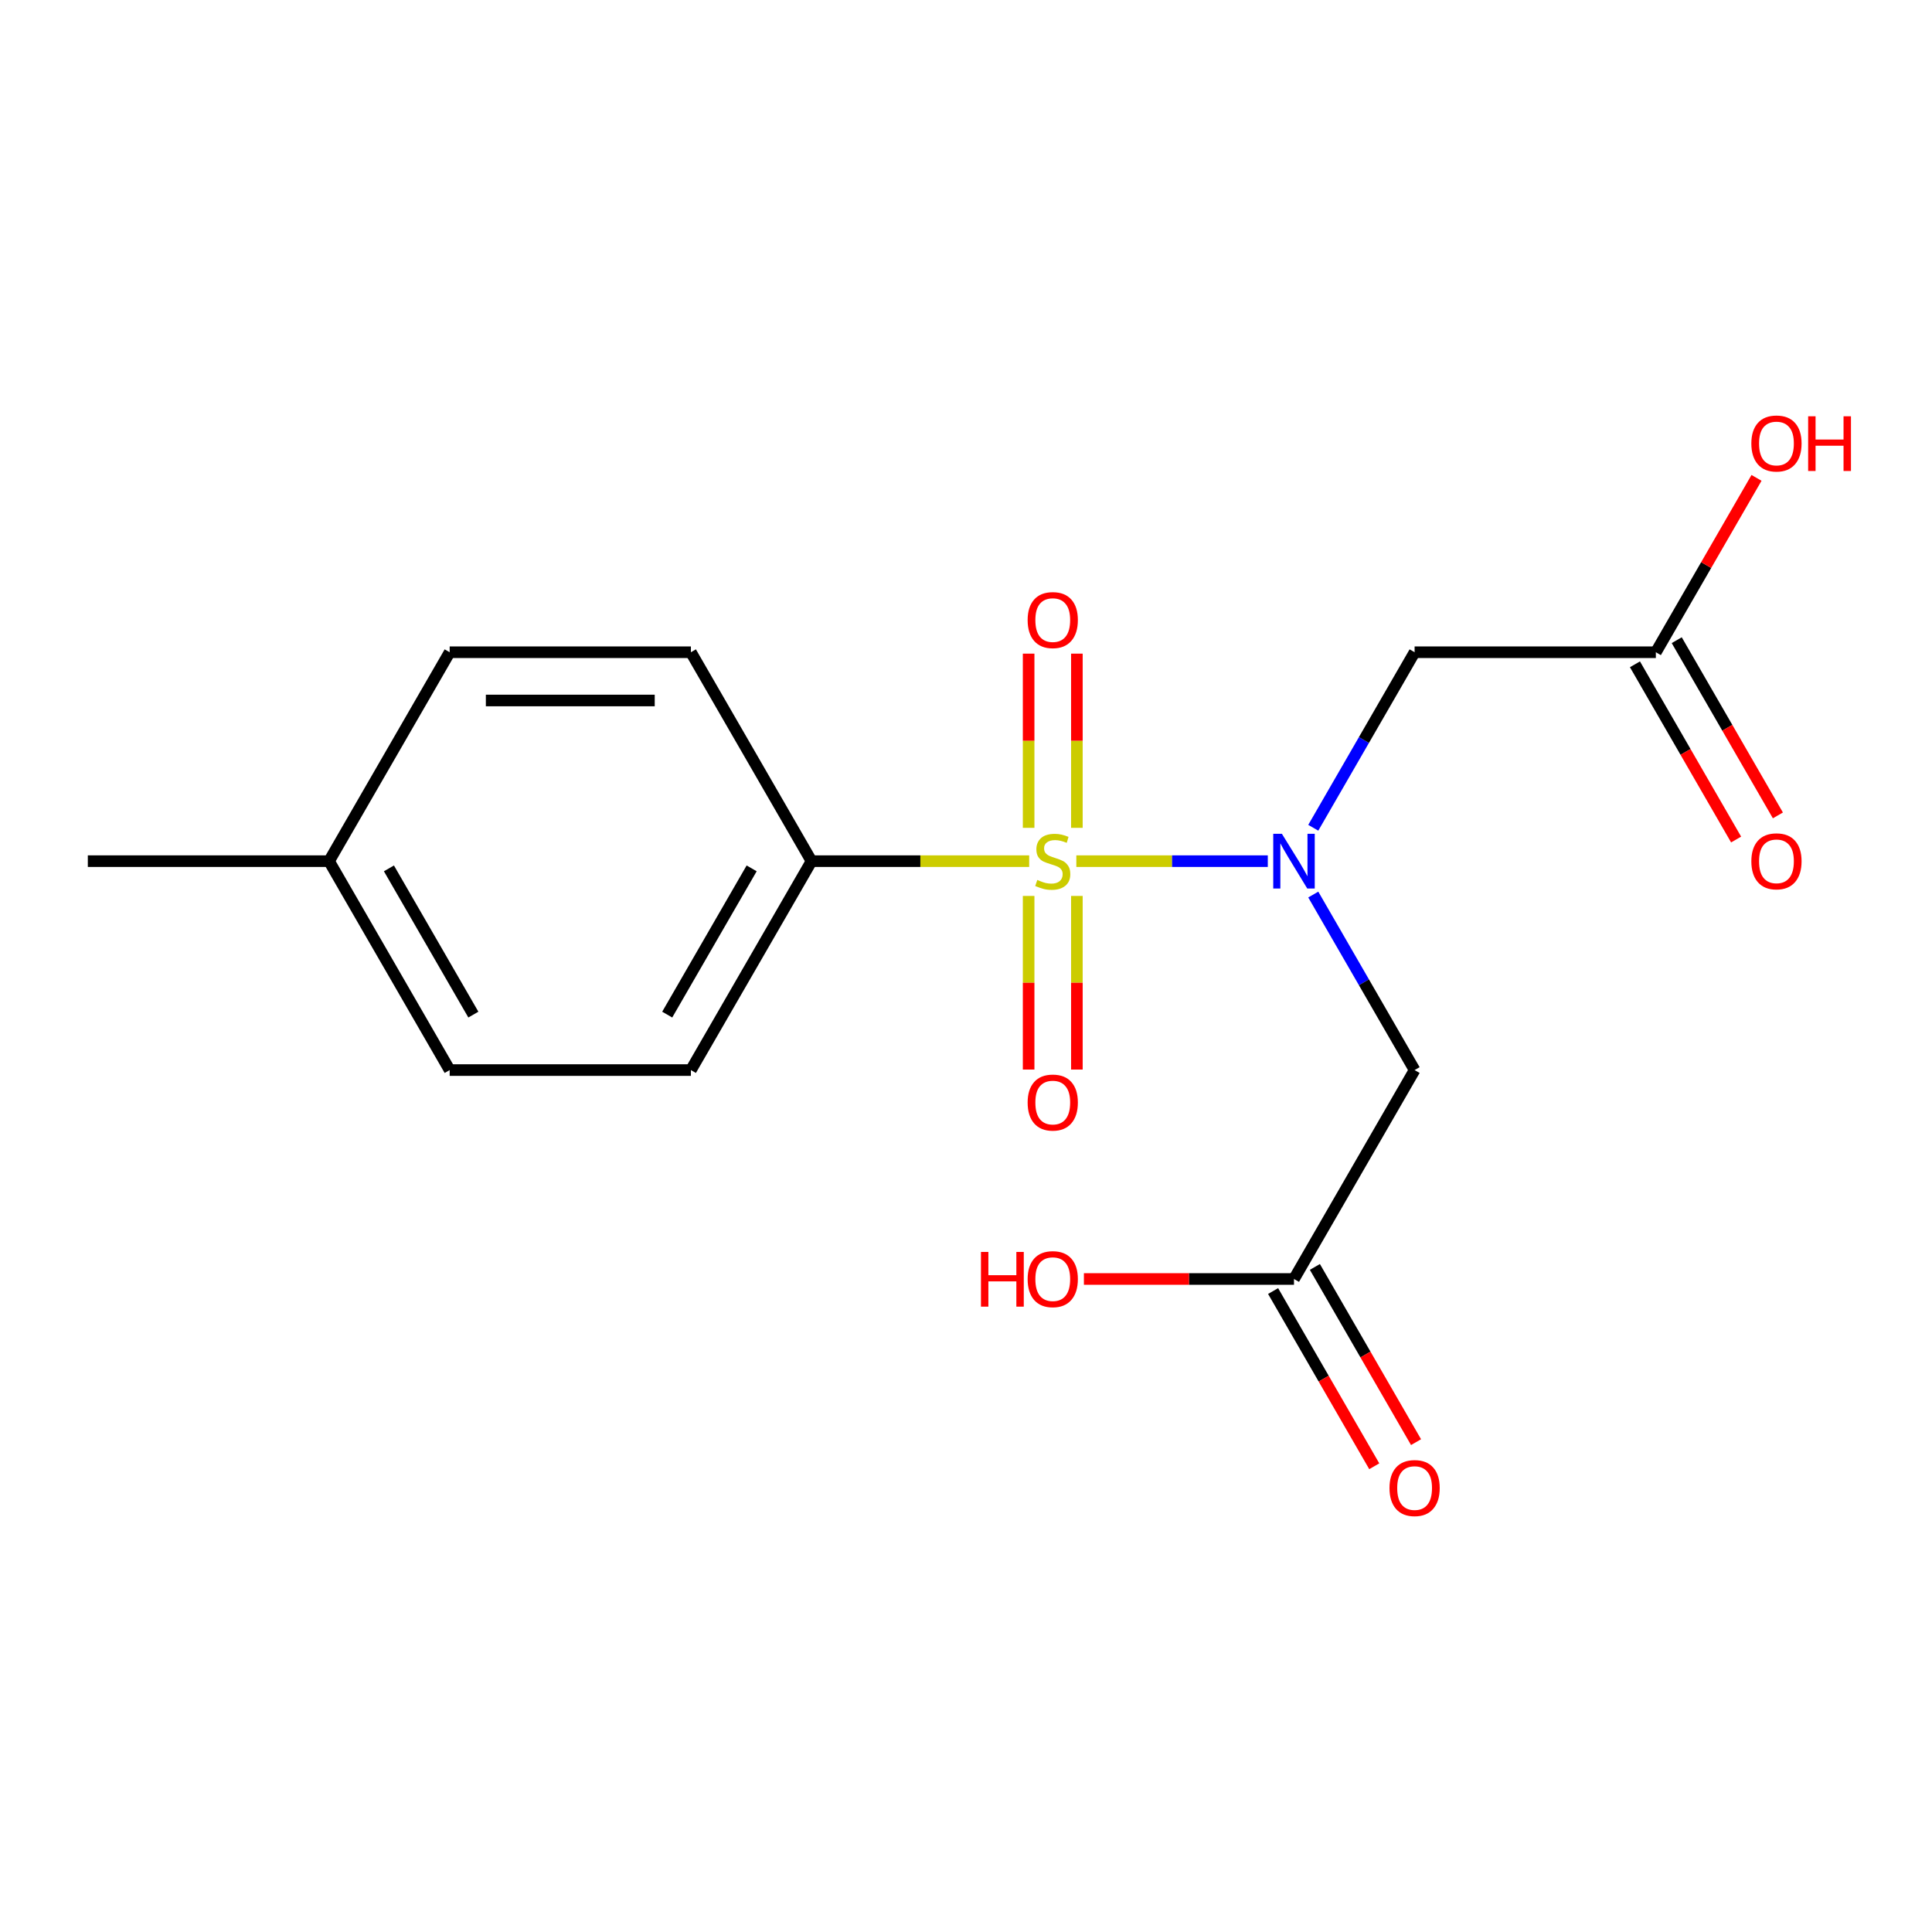 <?xml version='1.0' encoding='iso-8859-1'?>
<svg version='1.1' baseProfile='full'
              xmlns='http://www.w3.org/2000/svg'
                      xmlns:rdkit='http://www.rdkit.org/xml'
                      xmlns:xlink='http://www.w3.org/1999/xlink'
                  xml:space='preserve'
width='1000px' height='1000px' viewBox='0 0 1000 1000'>
<!-- END OF HEADER -->
<rect style='opacity:1.0;fill:#FFFFFF;stroke:none' width='1000' height='1000' x='0' y='0'> </rect>
<path class='bond-0' d='M 557.107,445.733 L 606.659,445.733' style='fill:none;fill-rule:evenodd;stroke:#CCCC00;stroke-width:6px;stroke-linecap:butt;stroke-linejoin:miter;stroke-opacity:1' />
<path class='bond-0' d='M 606.659,445.733 L 656.211,445.733' style='fill:none;fill-rule:evenodd;stroke:#0000FF;stroke-width:6px;stroke-linecap:butt;stroke-linejoin:miter;stroke-opacity:1' />
<path class='bond-3' d='M 532.703,445.733 L 476.373,445.733' style='fill:none;fill-rule:evenodd;stroke:#CCCC00;stroke-width:6px;stroke-linecap:butt;stroke-linejoin:miter;stroke-opacity:1' />
<path class='bond-3' d='M 476.373,445.733 L 420.042,445.733' style='fill:none;fill-rule:evenodd;stroke:#000000;stroke-width:6px;stroke-linecap:butt;stroke-linejoin:miter;stroke-opacity:1' />
<path class='bond-6' d='M 532.419,463.734 L 532.419,508.669' style='fill:none;fill-rule:evenodd;stroke:#CCCC00;stroke-width:6px;stroke-linecap:butt;stroke-linejoin:miter;stroke-opacity:1' />
<path class='bond-6' d='M 532.419,508.669 L 532.419,553.604' style='fill:none;fill-rule:evenodd;stroke:#FF0000;stroke-width:6px;stroke-linecap:butt;stroke-linejoin:miter;stroke-opacity:1' />
<path class='bond-6' d='M 557.391,463.734 L 557.391,508.669' style='fill:none;fill-rule:evenodd;stroke:#CCCC00;stroke-width:6px;stroke-linecap:butt;stroke-linejoin:miter;stroke-opacity:1' />
<path class='bond-6' d='M 557.391,508.669 L 557.391,553.604' style='fill:none;fill-rule:evenodd;stroke:#FF0000;stroke-width:6px;stroke-linecap:butt;stroke-linejoin:miter;stroke-opacity:1' />
<path class='bond-7' d='M 557.391,428.491 L 557.391,383.406' style='fill:none;fill-rule:evenodd;stroke:#CCCC00;stroke-width:6px;stroke-linecap:butt;stroke-linejoin:miter;stroke-opacity:1' />
<path class='bond-7' d='M 557.391,383.406 L 557.391,338.321' style='fill:none;fill-rule:evenodd;stroke:#FF0000;stroke-width:6px;stroke-linecap:butt;stroke-linejoin:miter;stroke-opacity:1' />
<path class='bond-7' d='M 532.419,428.491 L 532.419,383.406' style='fill:none;fill-rule:evenodd;stroke:#CCCC00;stroke-width:6px;stroke-linecap:butt;stroke-linejoin:miter;stroke-opacity:1' />
<path class='bond-7' d='M 532.419,383.406 L 532.419,338.321' style='fill:none;fill-rule:evenodd;stroke:#FF0000;stroke-width:6px;stroke-linecap:butt;stroke-linejoin:miter;stroke-opacity:1' />
<path class='bond-1' d='M 679.745,428.451 L 705.972,383.025' style='fill:none;fill-rule:evenodd;stroke:#0000FF;stroke-width:6px;stroke-linecap:butt;stroke-linejoin:miter;stroke-opacity:1' />
<path class='bond-1' d='M 705.972,383.025 L 732.199,337.599' style='fill:none;fill-rule:evenodd;stroke:#000000;stroke-width:6px;stroke-linecap:butt;stroke-linejoin:miter;stroke-opacity:1' />
<path class='bond-2' d='M 679.745,463.014 L 705.972,508.441' style='fill:none;fill-rule:evenodd;stroke:#0000FF;stroke-width:6px;stroke-linecap:butt;stroke-linejoin:miter;stroke-opacity:1' />
<path class='bond-2' d='M 705.972,508.441 L 732.199,553.867' style='fill:none;fill-rule:evenodd;stroke:#000000;stroke-width:6px;stroke-linecap:butt;stroke-linejoin:miter;stroke-opacity:1' />
<path class='bond-4' d='M 732.199,337.599 L 857.062,337.599' style='fill:none;fill-rule:evenodd;stroke:#000000;stroke-width:6px;stroke-linecap:butt;stroke-linejoin:miter;stroke-opacity:1' />
<path class='bond-5' d='M 732.199,553.867 L 669.768,662.001' style='fill:none;fill-rule:evenodd;stroke:#000000;stroke-width:6px;stroke-linecap:butt;stroke-linejoin:miter;stroke-opacity:1' />
<path class='bond-10' d='M 420.042,445.733 L 357.611,553.867' style='fill:none;fill-rule:evenodd;stroke:#000000;stroke-width:6px;stroke-linecap:butt;stroke-linejoin:miter;stroke-opacity:1' />
<path class='bond-10' d='M 389.051,449.467 L 345.349,525.161' style='fill:none;fill-rule:evenodd;stroke:#000000;stroke-width:6px;stroke-linecap:butt;stroke-linejoin:miter;stroke-opacity:1' />
<path class='bond-11' d='M 420.042,445.733 L 357.611,337.599' style='fill:none;fill-rule:evenodd;stroke:#000000;stroke-width:6px;stroke-linecap:butt;stroke-linejoin:miter;stroke-opacity:1' />
<path class='bond-8' d='M 846.248,343.842 L 872.429,389.188' style='fill:none;fill-rule:evenodd;stroke:#000000;stroke-width:6px;stroke-linecap:butt;stroke-linejoin:miter;stroke-opacity:1' />
<path class='bond-8' d='M 872.429,389.188 L 898.61,434.534' style='fill:none;fill-rule:evenodd;stroke:#FF0000;stroke-width:6px;stroke-linecap:butt;stroke-linejoin:miter;stroke-opacity:1' />
<path class='bond-8' d='M 867.875,331.356 L 894.056,376.702' style='fill:none;fill-rule:evenodd;stroke:#000000;stroke-width:6px;stroke-linecap:butt;stroke-linejoin:miter;stroke-opacity:1' />
<path class='bond-8' d='M 894.056,376.702 L 920.236,422.048' style='fill:none;fill-rule:evenodd;stroke:#FF0000;stroke-width:6px;stroke-linecap:butt;stroke-linejoin:miter;stroke-opacity:1' />
<path class='bond-13' d='M 857.062,337.599 L 883.115,292.472' style='fill:none;fill-rule:evenodd;stroke:#000000;stroke-width:6px;stroke-linecap:butt;stroke-linejoin:miter;stroke-opacity:1' />
<path class='bond-13' d='M 883.115,292.472 L 909.169,247.346' style='fill:none;fill-rule:evenodd;stroke:#FF0000;stroke-width:6px;stroke-linecap:butt;stroke-linejoin:miter;stroke-opacity:1' />
<path class='bond-9' d='M 658.954,668.244 L 685.135,713.591' style='fill:none;fill-rule:evenodd;stroke:#000000;stroke-width:6px;stroke-linecap:butt;stroke-linejoin:miter;stroke-opacity:1' />
<path class='bond-9' d='M 685.135,713.591 L 711.316,758.937' style='fill:none;fill-rule:evenodd;stroke:#FF0000;stroke-width:6px;stroke-linecap:butt;stroke-linejoin:miter;stroke-opacity:1' />
<path class='bond-9' d='M 680.581,655.758 L 706.762,701.104' style='fill:none;fill-rule:evenodd;stroke:#000000;stroke-width:6px;stroke-linecap:butt;stroke-linejoin:miter;stroke-opacity:1' />
<path class='bond-9' d='M 706.762,701.104 L 732.942,746.451' style='fill:none;fill-rule:evenodd;stroke:#FF0000;stroke-width:6px;stroke-linecap:butt;stroke-linejoin:miter;stroke-opacity:1' />
<path class='bond-12' d='M 669.768,662.001 L 615.397,662.001' style='fill:none;fill-rule:evenodd;stroke:#000000;stroke-width:6px;stroke-linecap:butt;stroke-linejoin:miter;stroke-opacity:1' />
<path class='bond-12' d='M 615.397,662.001 L 561.027,662.001' style='fill:none;fill-rule:evenodd;stroke:#FF0000;stroke-width:6px;stroke-linecap:butt;stroke-linejoin:miter;stroke-opacity:1' />
<path class='bond-14' d='M 357.611,553.867 L 232.748,553.867' style='fill:none;fill-rule:evenodd;stroke:#000000;stroke-width:6px;stroke-linecap:butt;stroke-linejoin:miter;stroke-opacity:1' />
<path class='bond-15' d='M 357.611,337.599 L 232.748,337.599' style='fill:none;fill-rule:evenodd;stroke:#000000;stroke-width:6px;stroke-linecap:butt;stroke-linejoin:miter;stroke-opacity:1' />
<path class='bond-15' d='M 338.882,362.571 L 251.478,362.571' style='fill:none;fill-rule:evenodd;stroke:#000000;stroke-width:6px;stroke-linecap:butt;stroke-linejoin:miter;stroke-opacity:1' />
<path class='bond-18' d='M 232.748,553.867 L 170.317,445.733' style='fill:none;fill-rule:evenodd;stroke:#000000;stroke-width:6px;stroke-linecap:butt;stroke-linejoin:miter;stroke-opacity:1' />
<path class='bond-18' d='M 245.011,525.161 L 201.309,449.467' style='fill:none;fill-rule:evenodd;stroke:#000000;stroke-width:6px;stroke-linecap:butt;stroke-linejoin:miter;stroke-opacity:1' />
<path class='bond-16' d='M 232.748,337.599 L 170.317,445.733' style='fill:none;fill-rule:evenodd;stroke:#000000;stroke-width:6px;stroke-linecap:butt;stroke-linejoin:miter;stroke-opacity:1' />
<path class='bond-17' d='M 170.317,445.733 L 45.455,445.733' style='fill:none;fill-rule:evenodd;stroke:#000000;stroke-width:6px;stroke-linecap:butt;stroke-linejoin:miter;stroke-opacity:1' />
<path  class='atom-0' d='M 536.905 455.453
Q 537.225 455.573, 538.545 456.133
Q 539.865 456.693, 541.305 457.053
Q 542.785 457.373, 544.225 457.373
Q 546.905 457.373, 548.465 456.093
Q 550.025 454.773, 550.025 452.493
Q 550.025 450.933, 549.225 449.973
Q 548.465 449.013, 547.265 448.493
Q 546.065 447.973, 544.065 447.373
Q 541.545 446.613, 540.025 445.893
Q 538.545 445.173, 537.465 443.653
Q 536.425 442.133, 536.425 439.573
Q 536.425 436.013, 538.825 433.813
Q 541.265 431.613, 546.065 431.613
Q 549.345 431.613, 553.065 433.173
L 552.145 436.253
Q 548.745 434.853, 546.185 434.853
Q 543.425 434.853, 541.905 436.013
Q 540.385 437.133, 540.425 439.093
Q 540.425 440.613, 541.185 441.533
Q 541.985 442.453, 543.105 442.973
Q 544.265 443.493, 546.185 444.093
Q 548.745 444.893, 550.265 445.693
Q 551.785 446.493, 552.865 448.133
Q 553.985 449.733, 553.985 452.493
Q 553.985 456.413, 551.345 458.533
Q 548.745 460.613, 544.385 460.613
Q 541.865 460.613, 539.945 460.053
Q 538.065 459.533, 535.825 458.613
L 536.905 455.453
' fill='#CCCC00'/>
<path  class='atom-1' d='M 663.508 431.573
L 672.788 446.573
Q 673.708 448.053, 675.188 450.733
Q 676.668 453.413, 676.748 453.573
L 676.748 431.573
L 680.508 431.573
L 680.508 459.893
L 676.628 459.893
L 666.668 443.493
Q 665.508 441.573, 664.268 439.373
Q 663.068 437.173, 662.708 436.493
L 662.708 459.893
L 659.028 459.893
L 659.028 431.573
L 663.508 431.573
' fill='#0000FF'/>
<path  class='atom-7' d='M 531.905 570.676
Q 531.905 563.876, 535.265 560.076
Q 538.625 556.276, 544.905 556.276
Q 551.185 556.276, 554.545 560.076
Q 557.905 563.876, 557.905 570.676
Q 557.905 577.556, 554.505 581.476
Q 551.105 585.356, 544.905 585.356
Q 538.665 585.356, 535.265 581.476
Q 531.905 577.596, 531.905 570.676
M 544.905 582.156
Q 549.225 582.156, 551.545 579.276
Q 553.905 576.356, 553.905 570.676
Q 553.905 565.116, 551.545 562.316
Q 549.225 559.476, 544.905 559.476
Q 540.585 559.476, 538.225 562.276
Q 535.905 565.076, 535.905 570.676
Q 535.905 576.396, 538.225 579.276
Q 540.585 582.156, 544.905 582.156
' fill='#FF0000'/>
<path  class='atom-8' d='M 531.905 320.95
Q 531.905 314.15, 535.265 310.35
Q 538.625 306.55, 544.905 306.55
Q 551.185 306.55, 554.545 310.35
Q 557.905 314.15, 557.905 320.95
Q 557.905 327.83, 554.505 331.75
Q 551.105 335.63, 544.905 335.63
Q 538.665 335.63, 535.265 331.75
Q 531.905 327.87, 531.905 320.95
M 544.905 332.43
Q 549.225 332.43, 551.545 329.55
Q 553.905 326.63, 553.905 320.95
Q 553.905 315.39, 551.545 312.59
Q 549.225 309.75, 544.905 309.75
Q 540.585 309.75, 538.225 312.55
Q 535.905 315.35, 535.905 320.95
Q 535.905 326.67, 538.225 329.55
Q 540.585 332.43, 544.905 332.43
' fill='#FF0000'/>
<path  class='atom-9' d='M 906.493 445.813
Q 906.493 439.013, 909.853 435.213
Q 913.213 431.413, 919.493 431.413
Q 925.773 431.413, 929.133 435.213
Q 932.493 439.013, 932.493 445.813
Q 932.493 452.693, 929.093 456.613
Q 925.693 460.493, 919.493 460.493
Q 913.253 460.493, 909.853 456.613
Q 906.493 452.733, 906.493 445.813
M 919.493 457.293
Q 923.813 457.293, 926.133 454.413
Q 928.493 451.493, 928.493 445.813
Q 928.493 440.253, 926.133 437.453
Q 923.813 434.613, 919.493 434.613
Q 915.173 434.613, 912.813 437.413
Q 910.493 440.213, 910.493 445.813
Q 910.493 451.533, 912.813 454.413
Q 915.173 457.293, 919.493 457.293
' fill='#FF0000'/>
<path  class='atom-10' d='M 719.199 770.215
Q 719.199 763.415, 722.559 759.615
Q 725.919 755.815, 732.199 755.815
Q 738.479 755.815, 741.839 759.615
Q 745.199 763.415, 745.199 770.215
Q 745.199 777.095, 741.799 781.015
Q 738.399 784.895, 732.199 784.895
Q 725.959 784.895, 722.559 781.015
Q 719.199 777.135, 719.199 770.215
M 732.199 781.695
Q 736.519 781.695, 738.839 778.815
Q 741.199 775.895, 741.199 770.215
Q 741.199 764.655, 738.839 761.855
Q 736.519 759.015, 732.199 759.015
Q 727.879 759.015, 725.519 761.815
Q 723.199 764.615, 723.199 770.215
Q 723.199 775.935, 725.519 778.815
Q 727.879 781.695, 732.199 781.695
' fill='#FF0000'/>
<path  class='atom-13' d='M 507.745 648.001
L 511.585 648.001
L 511.585 660.041
L 526.065 660.041
L 526.065 648.001
L 529.905 648.001
L 529.905 676.321
L 526.065 676.321
L 526.065 663.241
L 511.585 663.241
L 511.585 676.321
L 507.745 676.321
L 507.745 648.001
' fill='#FF0000'/>
<path  class='atom-13' d='M 531.905 662.081
Q 531.905 655.281, 535.265 651.481
Q 538.625 647.681, 544.905 647.681
Q 551.185 647.681, 554.545 651.481
Q 557.905 655.281, 557.905 662.081
Q 557.905 668.961, 554.505 672.881
Q 551.105 676.761, 544.905 676.761
Q 538.665 676.761, 535.265 672.881
Q 531.905 669.001, 531.905 662.081
M 544.905 673.561
Q 549.225 673.561, 551.545 670.681
Q 553.905 667.761, 553.905 662.081
Q 553.905 656.521, 551.545 653.721
Q 549.225 650.881, 544.905 650.881
Q 540.585 650.881, 538.225 653.681
Q 535.905 656.481, 535.905 662.081
Q 535.905 667.801, 538.225 670.681
Q 540.585 673.561, 544.905 673.561
' fill='#FF0000'/>
<path  class='atom-14' d='M 906.493 229.545
Q 906.493 222.745, 909.853 218.945
Q 913.213 215.145, 919.493 215.145
Q 925.773 215.145, 929.133 218.945
Q 932.493 222.745, 932.493 229.545
Q 932.493 236.425, 929.093 240.345
Q 925.693 244.225, 919.493 244.225
Q 913.253 244.225, 909.853 240.345
Q 906.493 236.465, 906.493 229.545
M 919.493 241.025
Q 923.813 241.025, 926.133 238.145
Q 928.493 235.225, 928.493 229.545
Q 928.493 223.985, 926.133 221.185
Q 923.813 218.345, 919.493 218.345
Q 915.173 218.345, 912.813 221.145
Q 910.493 223.945, 910.493 229.545
Q 910.493 235.265, 912.813 238.145
Q 915.173 241.025, 919.493 241.025
' fill='#FF0000'/>
<path  class='atom-14' d='M 935.893 215.465
L 939.733 215.465
L 939.733 227.505
L 954.213 227.505
L 954.213 215.465
L 958.053 215.465
L 958.053 243.785
L 954.213 243.785
L 954.213 230.705
L 939.733 230.705
L 939.733 243.785
L 935.893 243.785
L 935.893 215.465
' fill='#FF0000'/>
</svg>
